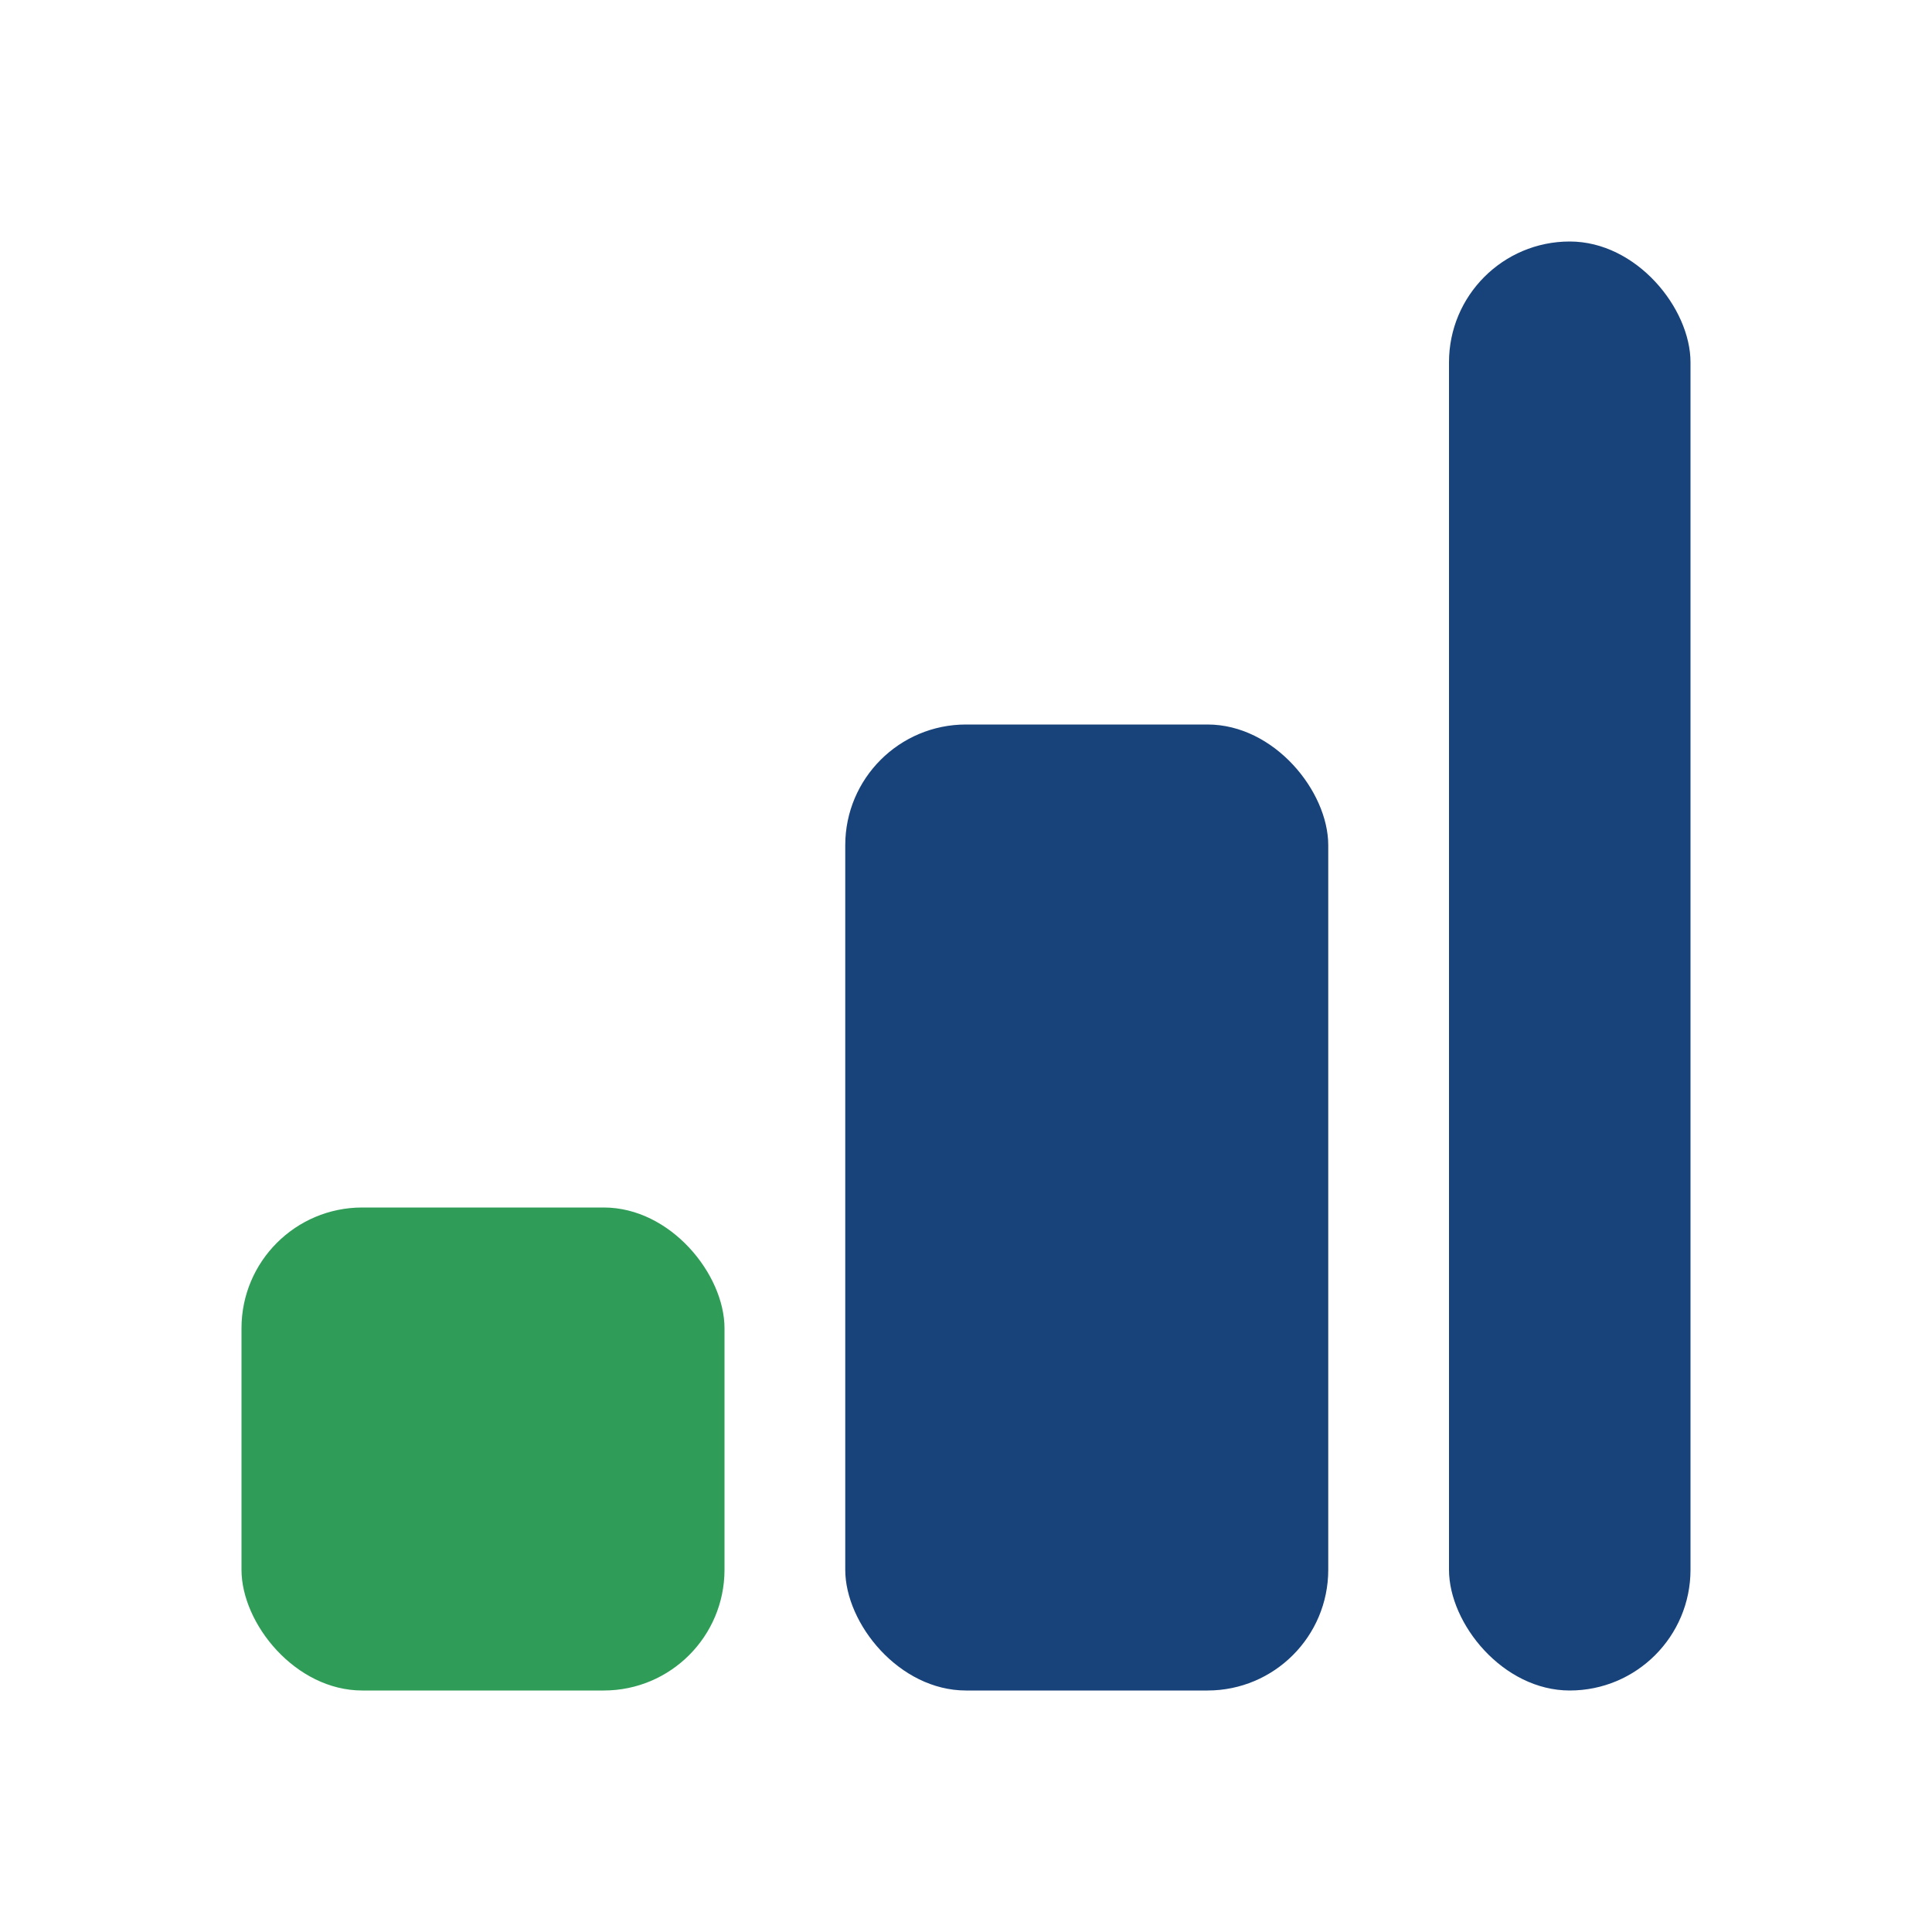 <?xml version="1.0" encoding="UTF-8"?>
<svg xmlns="http://www.w3.org/2000/svg" width="32" height="32" viewBox="0 0 32 32"><rect x="4" y="20" width="8" height="8" rx="2" fill="#2F9D58"/><rect x="14" y="12" width="8" height="16" rx="2" fill="#18437A"/><rect x="24" y="4" width="4" height="24" rx="2" fill="#18437A"/></svg>